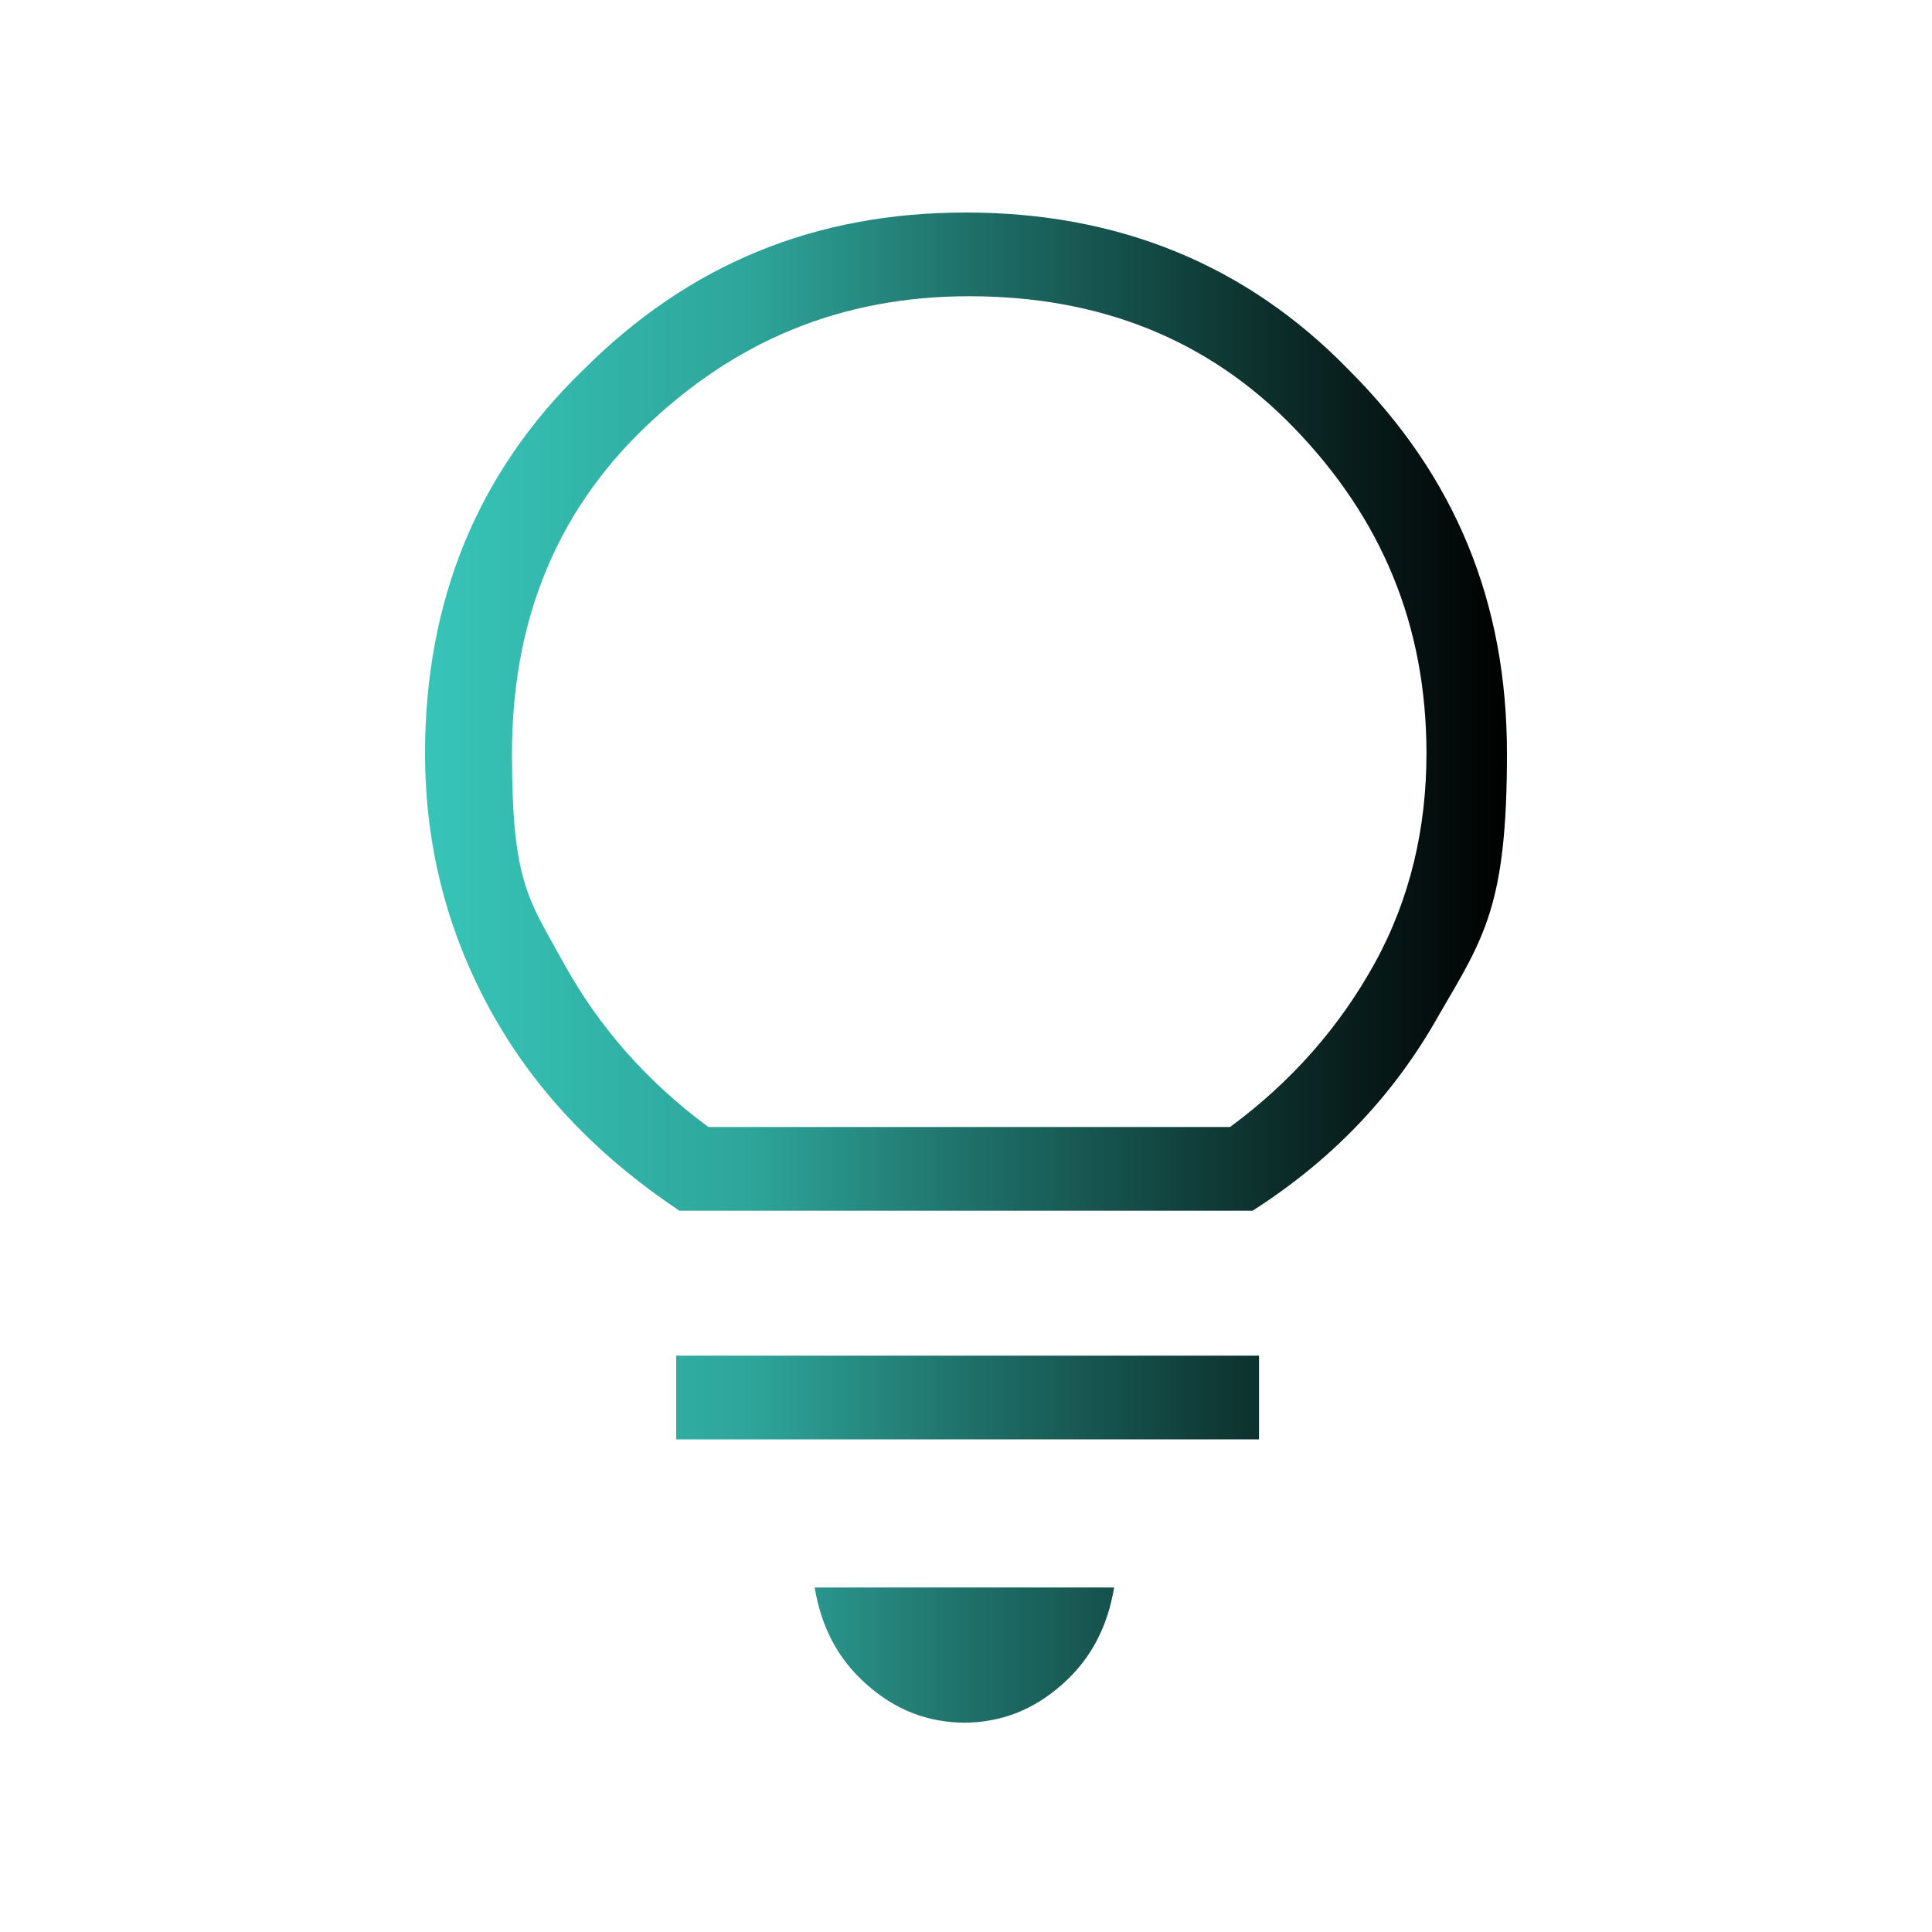 <?xml version="1.0" encoding="UTF-8"?>
<svg xmlns="http://www.w3.org/2000/svg" xmlns:xlink="http://www.w3.org/1999/xlink" id="Layer_1" data-name="Layer 1" version="1.1" viewBox="0 0 60 60">
  <defs>
    <style>
      .cls-1 {
        fill: url(#linear-gradient);
        stroke-width: 0px;
      }
    </style>
    <linearGradient id="linear-gradient" x1="13.2" y1="30" x2="46.8" y2="30" gradientUnits="userSpaceOnUse">
      <stop offset="0" stop-color="#3bd2c4"></stop>
      <stop offset="0" stop-color="#37c5b8"></stop>
      <stop offset=".3" stop-color="#2ea59a"></stop>
      <stop offset=".5" stop-color="#1f716a"></stop>
      <stop offset=".8" stop-color="#0b2a27"></stop>
      <stop offset="1" stop-color="#000"></stop>
    </linearGradient>
  </defs>
  <path class="cls-1" d="M30,53.5c-1.2,0-2.2-.4-3.1-1.2-.9-.8-1.4-1.8-1.6-3h9.3c-.2,1.2-.7,2.2-1.6,3-.9.8-1.9,1.2-3.1,1.2ZM21,44.7v-2.6h18.1v2.6s-18.1,0-18.1,0ZM21.1,37.6c-2.4-1.6-4.4-3.6-5.8-6.1-1.4-2.5-2.1-5.2-2.1-8.1,0-4.7,1.6-8.7,4.9-11.9,3.3-3.3,7.2-4.9,11.9-4.9s8.7,1.6,11.9,4.9c3.3,3.3,4.9,7.2,4.9,11.9s-.7,5.7-2.1,8.1c-1.4,2.5-3.3,4.5-5.8,6.1h-17.8ZM21.9,35h16.3c1.9-1.4,3.4-3.1,4.5-5.1s1.6-4.2,1.6-6.5c0-4-1.4-7.3-4.1-10.1s-6.1-4.1-10.1-4.1-7.3,1.4-10.1,4.1-4.1,6.1-4.1,10.1.5,4.5,1.6,6.5,2.6,3.7,4.5,5.1Z"></path>
</svg>
